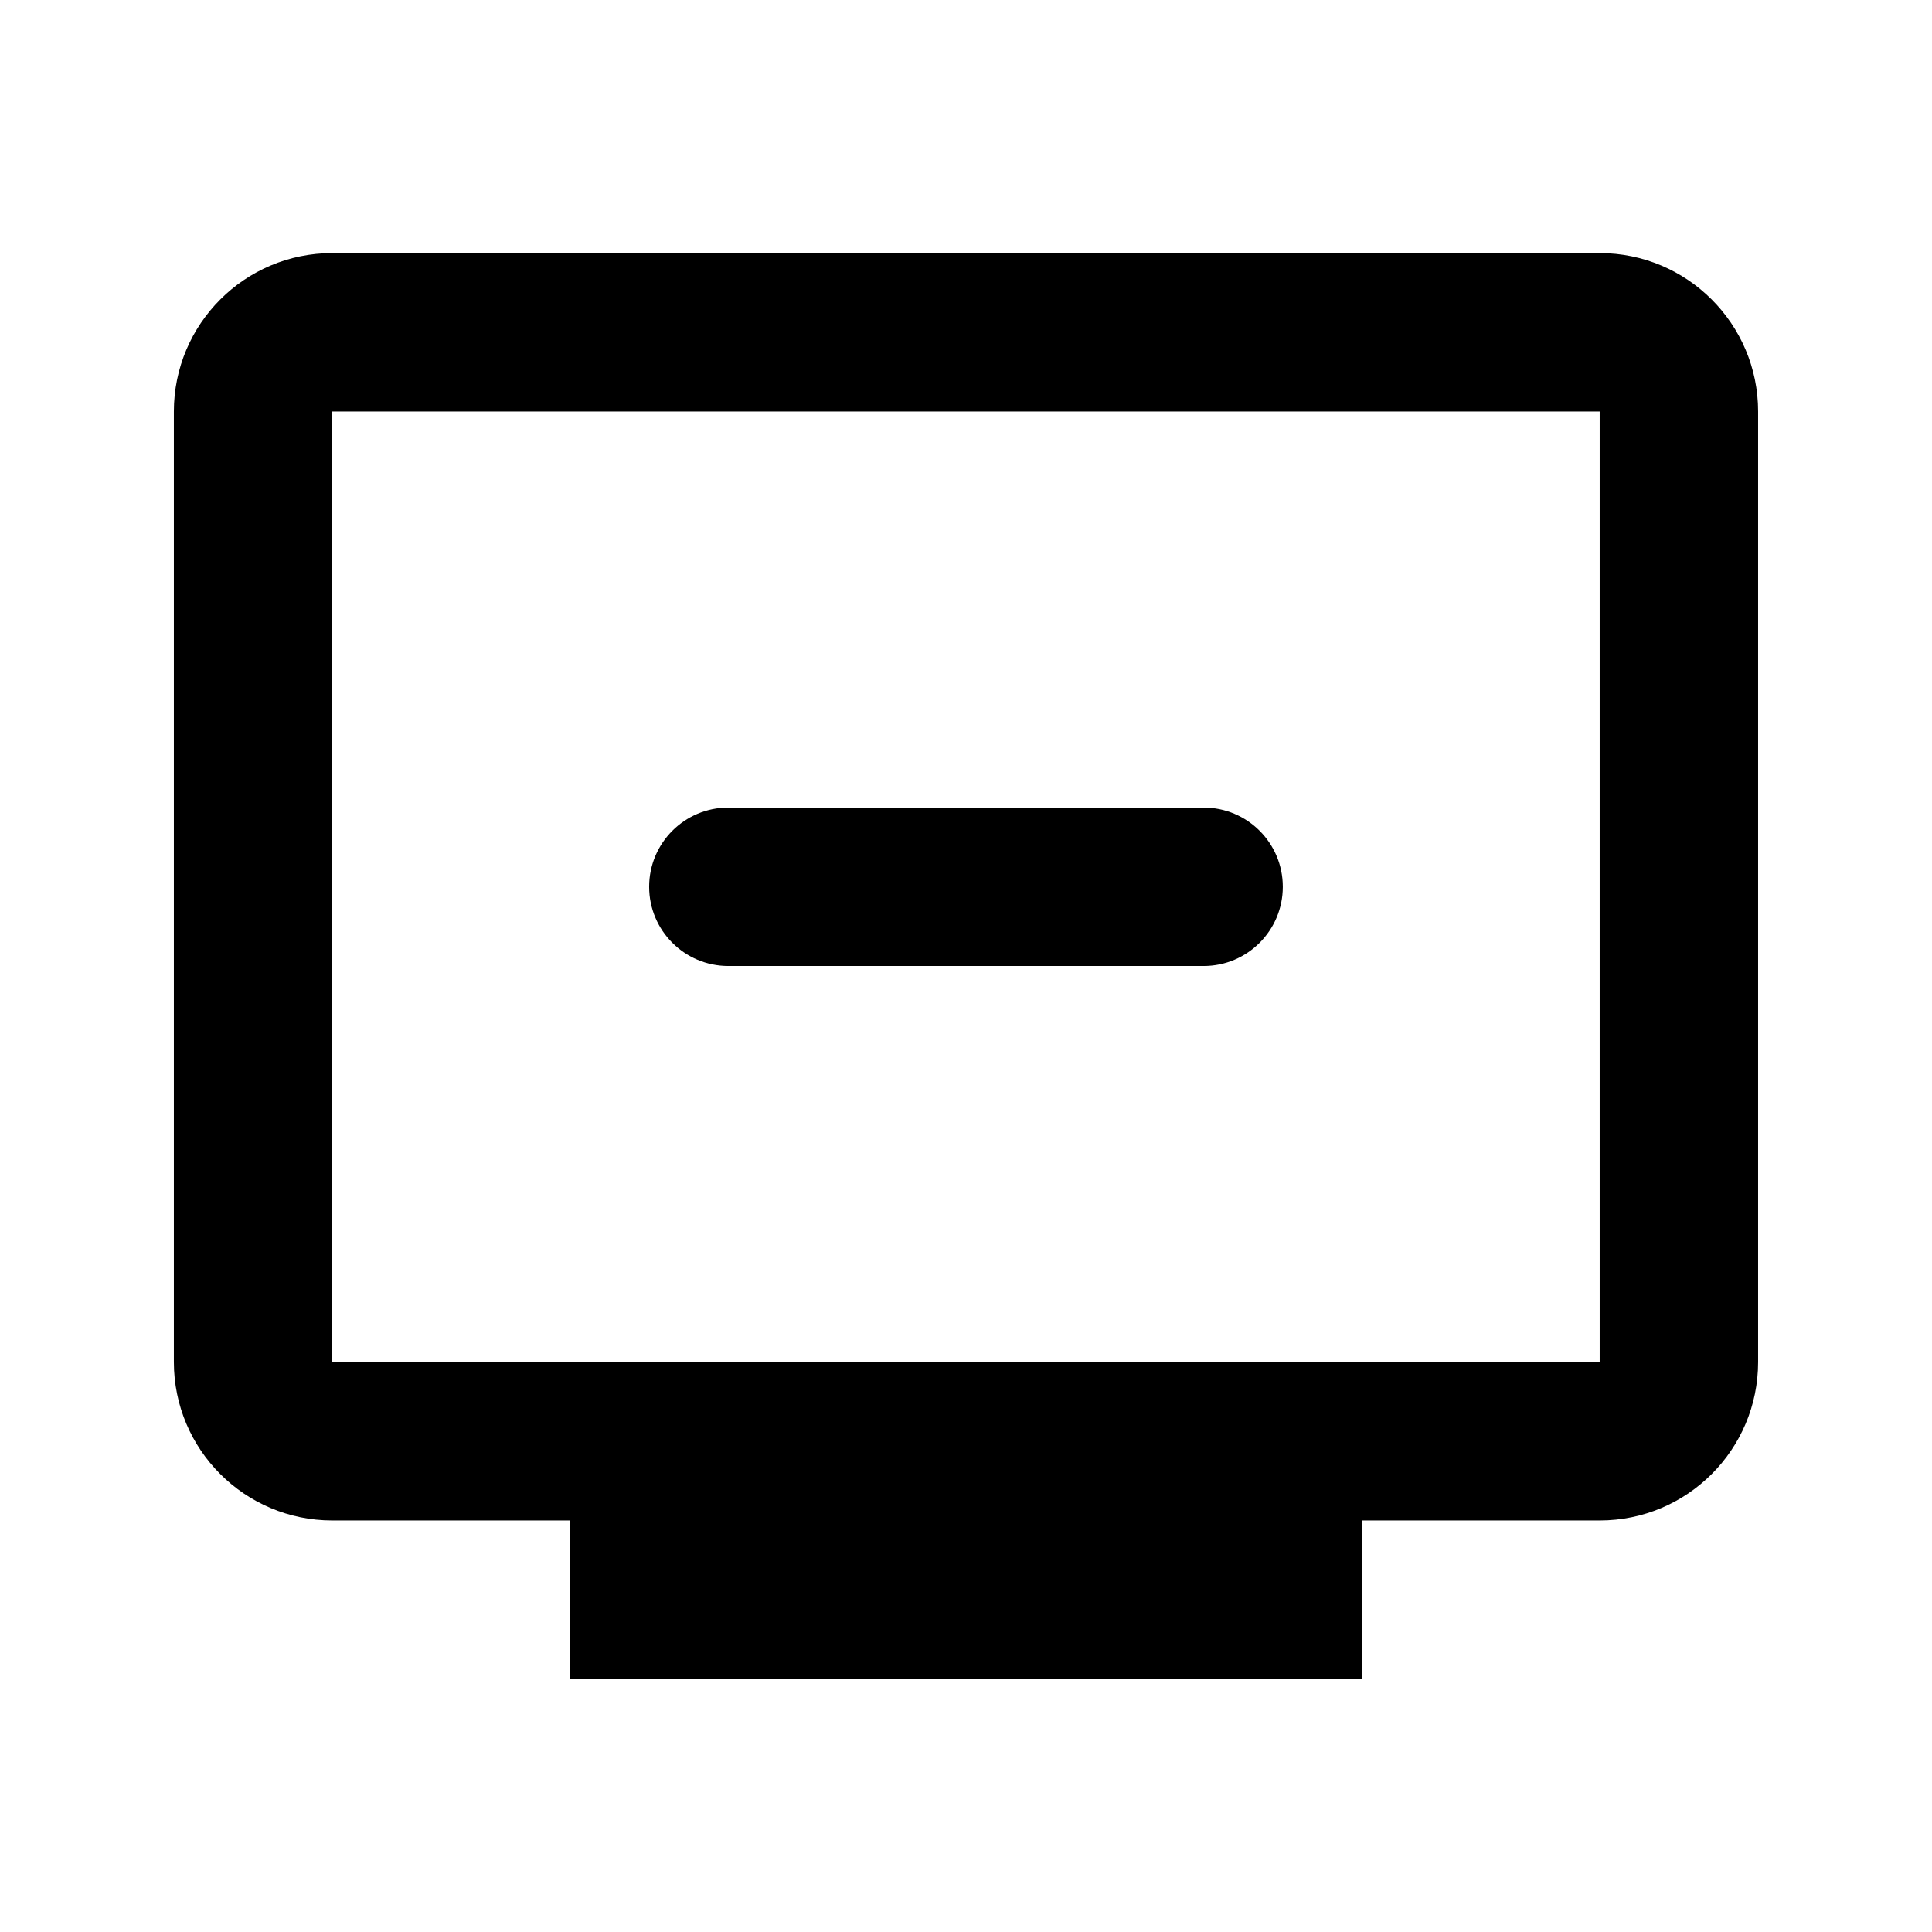 <?xml version="1.0" encoding="UTF-8"?>
<!-- Uploaded to: SVG Repo, www.svgrepo.com, Generator: SVG Repo Mixer Tools -->
<svg fill="#000000" width="800px" height="800px" version="1.1" viewBox="144 144 512 512" xmlns="http://www.w3.org/2000/svg">
 <g>
  <path d="m337.02 358.02c-11.594 0-20.992 9.398-20.992 20.992s9.398 20.992 20.992 20.992h125.95c11.594 0 20.988-9.398 20.988-20.992s-9.395-20.992-20.988-20.992z"/>
  <path d="m232.06 211.07c-23.188 0-41.984 18.797-41.984 41.984v251.9c0 23.191 18.797 41.984 41.984 41.984h62.977v41.984h209.92v-41.984h62.977c23.188 0 41.984-18.793 41.984-41.984v-251.9c0-23.188-18.797-41.984-41.984-41.984zm335.87 41.984h-335.87v251.9h335.87z" fill-rule="evenodd"/>
 </g>
</svg>